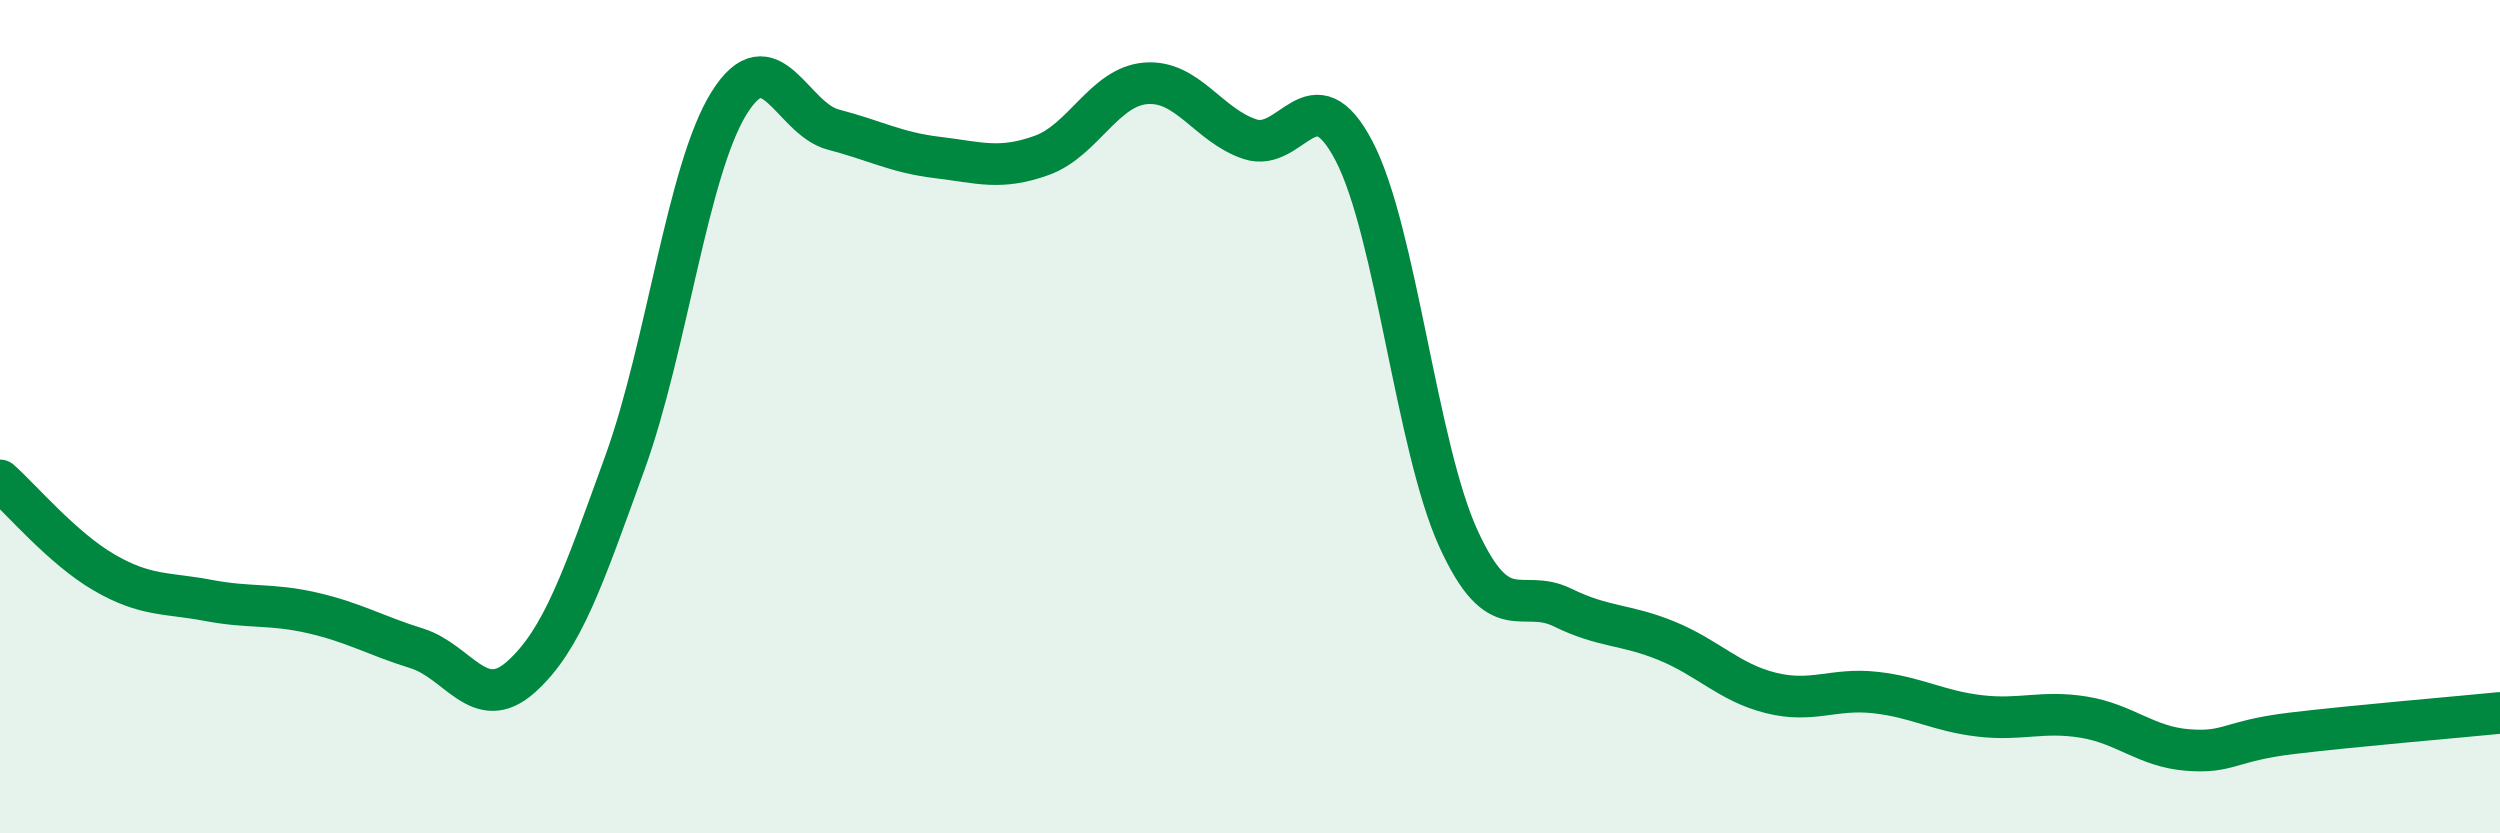 
    <svg width="60" height="20" viewBox="0 0 60 20" xmlns="http://www.w3.org/2000/svg">
      <path
        d="M 0,11.53 C 0.5,11.97 1.5,13.16 2.5,13.74 C 3.5,14.32 4,14.22 5,14.41 C 6,14.6 6.5,14.48 7.5,14.71 C 8.5,14.94 9,15.25 10,15.56 C 11,15.87 11.5,17.14 12.5,16.25 C 13.5,15.36 14,13.86 15,11.1 C 16,8.34 16.5,4.07 17.5,2.47 C 18.5,0.87 19,2.85 20,3.11 C 21,3.37 21.5,3.66 22.5,3.78 C 23.5,3.9 24,4.09 25,3.73 C 26,3.37 26.5,2.08 27.5,2 C 28.5,1.92 29,3.01 30,3.34 C 31,3.67 31.5,1.71 32.5,3.63 C 33.5,5.55 34,10.73 35,12.92 C 36,15.11 36.5,14.09 37.5,14.58 C 38.5,15.07 39,14.97 40,15.38 C 41,15.79 41.5,16.38 42.5,16.63 C 43.5,16.88 44,16.51 45,16.62 C 46,16.73 46.5,17.06 47.5,17.18 C 48.5,17.3 49,17.05 50,17.21 C 51,17.37 51.5,17.92 52.5,18 C 53.5,18.08 53.5,17.78 55,17.6 C 56.5,17.42 59,17.21 60,17.11L60 20L0 20Z"
        fill="#008740"
        opacity="0.1"
        stroke-linecap="round"
        stroke-linejoin="round"
      />
      <path
        d="M 0,11.53 C 0.5,11.97 1.5,13.16 2.5,13.74 C 3.5,14.32 4,14.22 5,14.41 C 6,14.6 6.5,14.48 7.5,14.71 C 8.5,14.94 9,15.25 10,15.56 C 11,15.87 11.5,17.14 12.5,16.25 C 13.5,15.36 14,13.86 15,11.1 C 16,8.34 16.5,4.07 17.5,2.47 C 18.5,0.87 19,2.85 20,3.11 C 21,3.37 21.5,3.66 22.5,3.78 C 23.5,3.9 24,4.09 25,3.73 C 26,3.37 26.5,2.08 27.5,2 C 28.5,1.92 29,3.01 30,3.34 C 31,3.67 31.5,1.71 32.5,3.63 C 33.5,5.55 34,10.73 35,12.92 C 36,15.11 36.5,14.09 37.5,14.58 C 38.5,15.07 39,14.97 40,15.38 C 41,15.79 41.5,16.38 42.5,16.63 C 43.5,16.88 44,16.51 45,16.62 C 46,16.73 46.5,17.06 47.5,17.18 C 48.5,17.3 49,17.05 50,17.21 C 51,17.37 51.5,17.92 52.5,18 C 53.5,18.08 53.5,17.78 55,17.6 C 56.5,17.42 59,17.21 60,17.11"
        stroke="#008740"
        stroke-width="1"
        fill="none"
        stroke-linecap="round"
        stroke-linejoin="round"
      />
    </svg>
  
